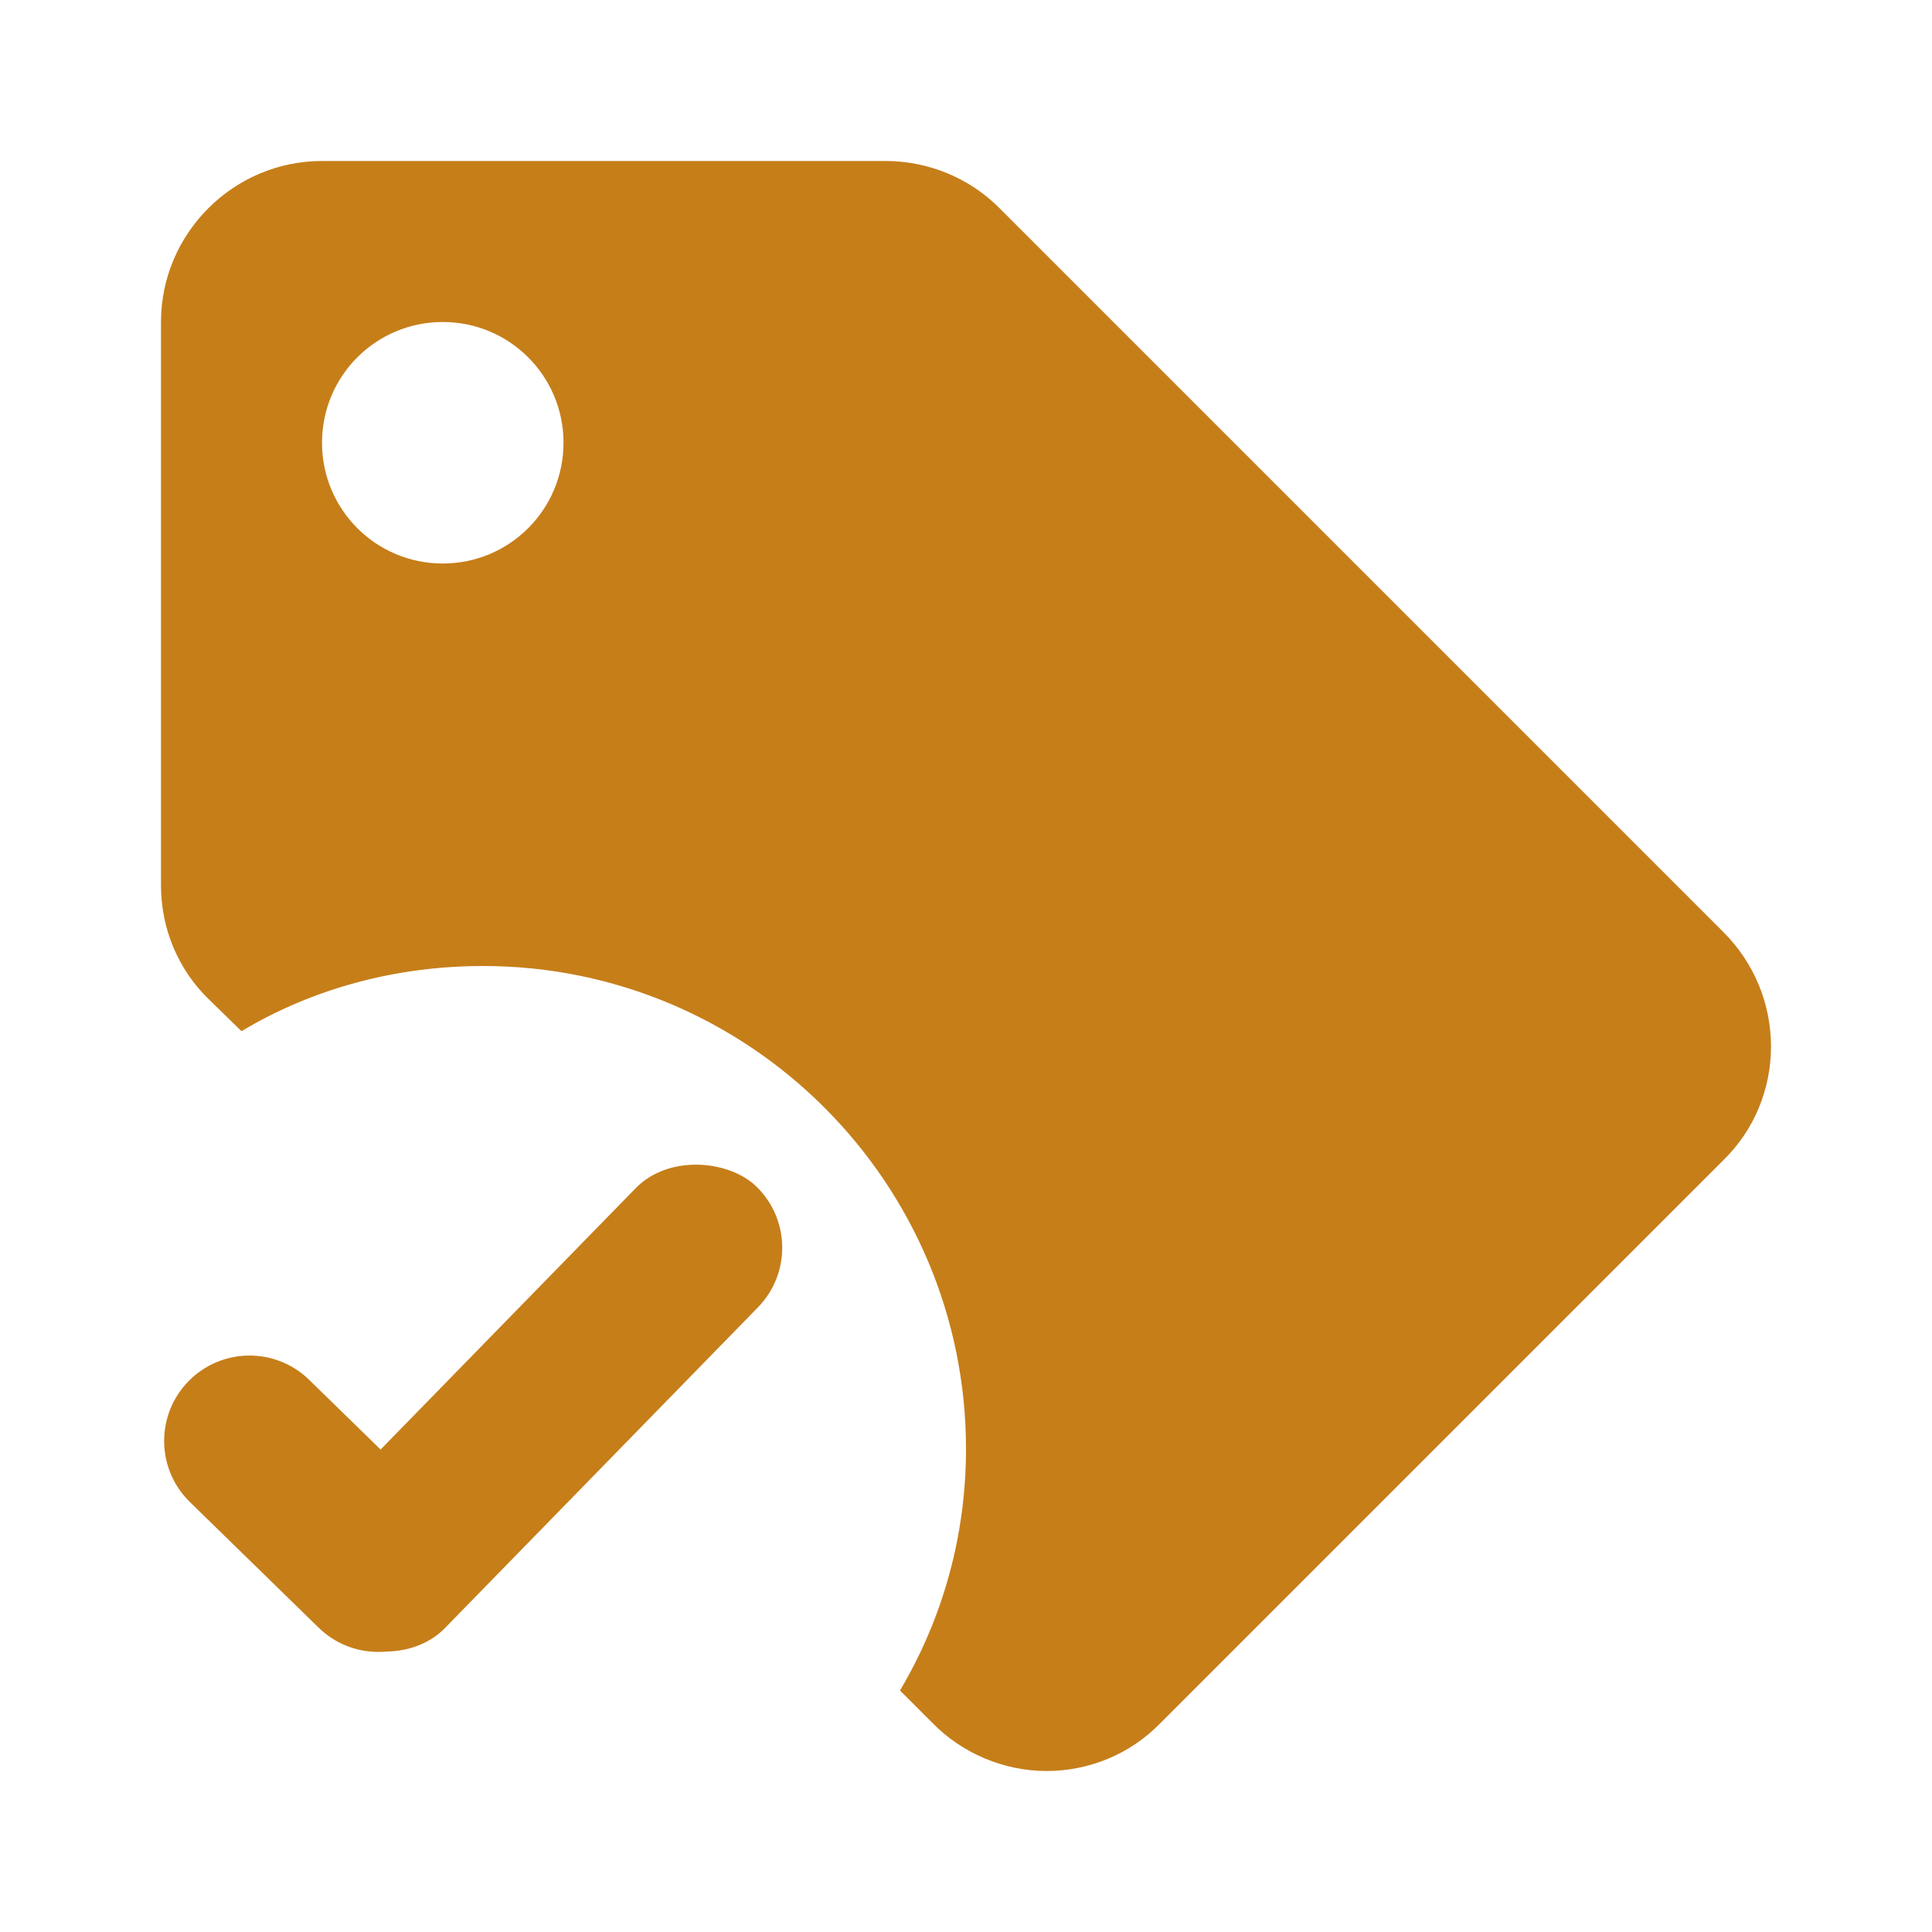 <?xml version="1.0" encoding="UTF-8"?>
<svg xmlns="http://www.w3.org/2000/svg" width="70" height="70" viewBox="0 0 70 70" fill="none">
  <path d="M62.446 33.775L36.196 7.525C35.117 6.446 33.629 5.833 32.083 5.833H11.667C8.458 5.833 5.833 8.458 5.833 11.667V32.083C5.833 33.629 6.446 35.117 7.554 36.196L8.75 37.362C11.375 35.788 14.408 35 17.5 35C27.154 35 35 42.846 35 52.5C35 55.592 34.183 58.596 32.608 61.25L33.775 62.417C34.854 63.525 36.371 64.167 37.917 64.167C39.462 64.167 40.95 63.554 42.029 62.446L62.446 42.029C63.554 40.95 64.167 39.462 64.167 37.917C64.167 36.371 63.554 34.883 62.446 33.775ZM16.042 20.417C13.621 20.417 11.667 18.462 11.667 16.042C11.667 13.621 13.621 11.667 16.042 11.667C18.462 11.667 20.417 13.621 20.417 16.042C20.417 18.462 18.462 20.417 16.042 20.417ZM20.417 50.75L13.883 54.833L9.625 51.625L7.554 52.996L13.883 58.042L19.25 52.996L20.417 50.75Z" fill="#C67E19"></path>
  <rect x="9.53" y="56.884" width="22.428" height="6.186" rx="3.093" transform="rotate(-45.696 9.53 56.884)" fill="#C67E19"></rect>
  <path d="M6.827 50.047C8.021 48.824 9.979 48.801 11.201 49.994L15.864 54.544C17.086 55.738 17.11 57.696 15.917 58.919V58.919C14.724 60.141 12.765 60.165 11.543 58.972L6.88 54.421C5.658 53.228 5.634 51.27 6.827 50.047V50.047Z" fill="#C67E19"></path>
</svg>
